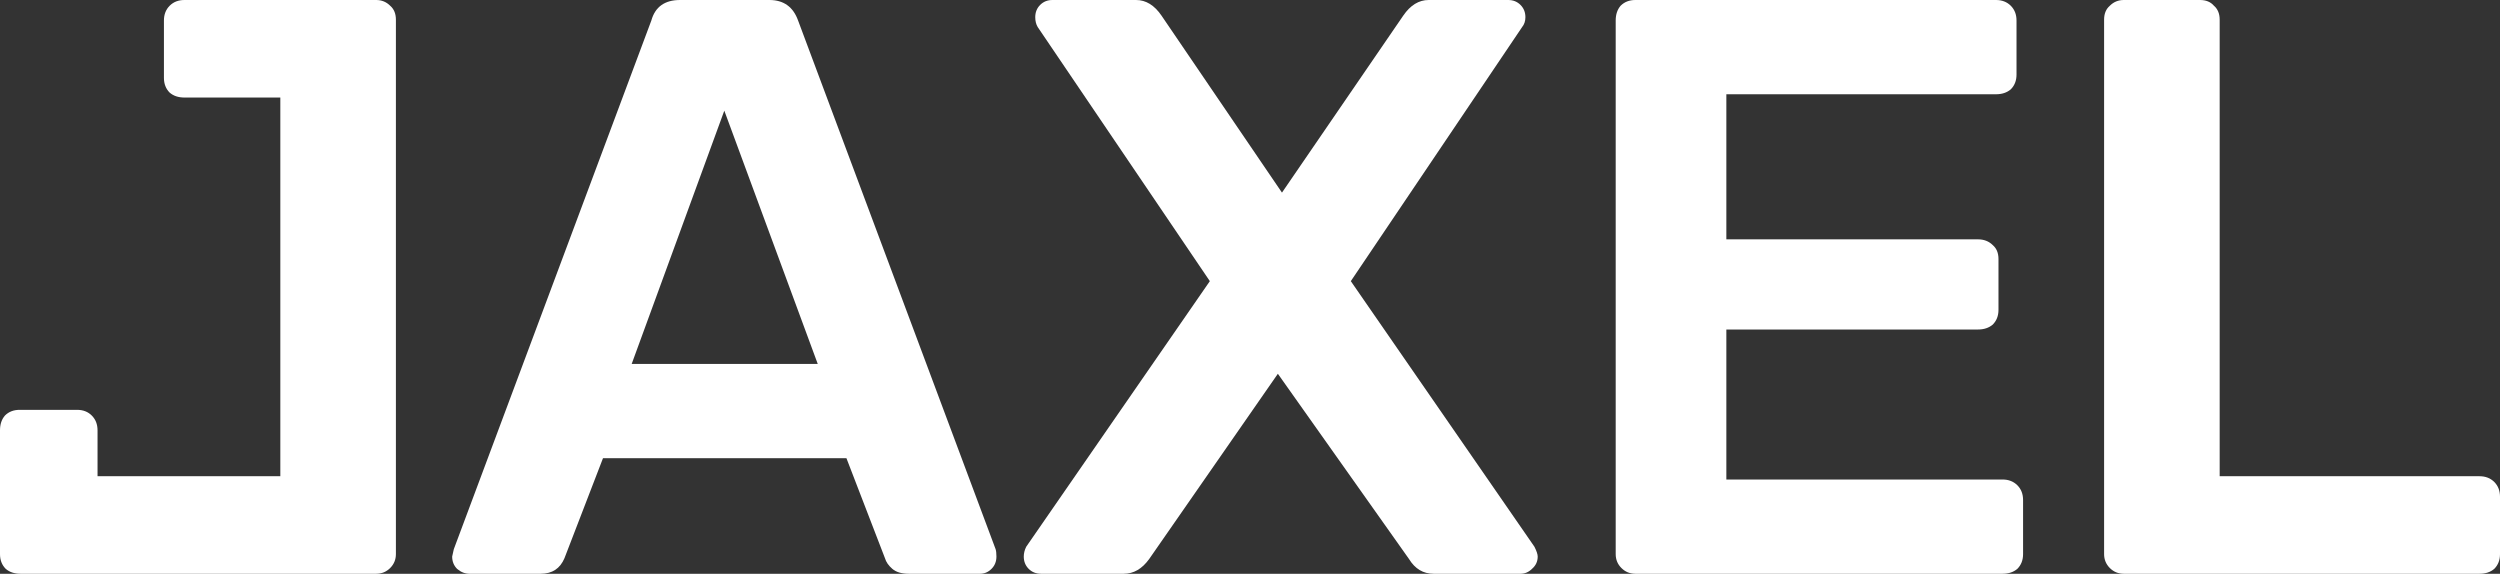<svg class="logo-text" width="61" height="14" viewBox="0 0 61 14" fill="none" xmlns="http://www.w3.org/2000/svg"><rect x="0" y="0" width="61" height="14" fill="#333333" stroke="none"/> <path d="M11.453 14C11.347 14 11.246 13.96 11.153 13.88C11.073 13.8 11.033 13.7 11.033 13.58L11.073 13.4L15.893 0.5C15.986 0.167 16.22 0 16.593 0H18.773C19.12 0 19.353 0.167 19.473 0.5L24.293 13.4C24.306 13.44 24.313 13.5 24.313 13.58C24.313 13.7 24.273 13.8 24.193 13.88C24.113 13.96 24.02 14 23.913 14H22.173C22 14 21.866 13.96 21.773 13.88C21.68 13.8 21.62 13.713 21.593 13.62L20.653 11.18H14.713L13.773 13.62C13.666 13.873 13.473 14 13.193 14H11.453ZM19.953 8.88L17.673 2.7L15.413 8.88H19.953Z" fill="#fff"></path> <path d="M25.4 14C25.28 14 25.18 13.96 25.1 13.88C25.02 13.8 24.98 13.7 24.98 13.58C24.98 13.5 25 13.42 25.04 13.34L29.52 6.86L25.32 0.66C25.28 0.593 25.26 0.513 25.26 0.42C25.26 0.3 25.3 0.2 25.38 0.12C25.46 0.04 25.56 0 25.68 0H27.72C27.96 0 28.167 0.127 28.34 0.38L31.28 4.7L34.24 0.38C34.414 0.127 34.62 0 34.86 0H36.8C36.92 0 37.02 0.04 37.1 0.12C37.18 0.2 37.22 0.3 37.22 0.42C37.22 0.513 37.194 0.593 37.14 0.66L32.96 6.86L37.44 13.34C37.494 13.447 37.52 13.527 37.52 13.58C37.52 13.7 37.474 13.8 37.38 13.88C37.3 13.96 37.207 14 37.1 14H34.98C34.727 14 34.527 13.88 34.38 13.64L31.18 9.12L28.04 13.64C27.867 13.88 27.66 14 27.42 14H25.4Z" fill="#fff"></path> <path d="M39.903 14C39.769 14 39.656 13.953 39.563 13.86C39.469 13.767 39.423 13.653 39.423 13.52V0.5C39.423 0.353 39.463 0.233 39.543 0.14C39.636 0.047 39.756 0 39.903 0H48.703C48.849 0 48.969 0.047 49.063 0.14C49.156 0.233 49.203 0.353 49.203 0.5V1.82C49.203 1.967 49.156 2.087 49.063 2.18C48.969 2.26 48.849 2.3 48.703 2.3H42.123V5.84H48.263C48.409 5.84 48.529 5.887 48.623 5.98C48.716 6.06 48.763 6.173 48.763 6.32V7.56C48.763 7.707 48.716 7.827 48.623 7.92C48.529 8 48.409 8.04 48.263 8.04H42.123V11.7H48.863C49.009 11.7 49.129 11.747 49.223 11.84C49.316 11.933 49.363 12.053 49.363 12.2V13.52C49.363 13.667 49.316 13.787 49.223 13.88C49.129 13.96 49.009 14 48.863 14H39.903Z" fill="#fff"></path> <path d="M51.82 14C51.687 14 51.573 13.953 51.48 13.86C51.387 13.767 51.34 13.653 51.34 13.52V0.48C51.34 0.333 51.387 0.22 51.48 0.14C51.573 0.047 51.687 0 51.82 0H53.68C53.827 0 53.94 0.047 54.02 0.14C54.113 0.22 54.16 0.333 54.16 0.48V11.62H60.5C60.647 11.62 60.767 11.667 60.86 11.76C60.953 11.853 61 11.973 61 12.12V13.52C61 13.667 60.953 13.787 60.86 13.88C60.767 13.96 60.647 14 60.5 14H51.82Z" fill="#fff"></path> <path d="M9.18 14C9.313 14 9.427 13.953 9.52 13.86C9.613 13.767 9.66 13.653 9.66 13.52V0.48C9.66 0.333 9.613 0.22 9.52 0.14C9.427 0.047 9.313 0 9.18 0H7.32C7.173 0 7.06 0.047 6.98 0.14C6.887 0.22 6.84 0.333 6.84 0.48V11.62H0.5C0.353 11.62 0.233 11.667 0.14 11.76C0.047 11.853 3.43323e-05 11.973 3.43323e-05 12.12V13.52C3.43323e-05 13.667 0.047 13.787 0.14 13.88C0.233 13.96 0.353 14 0.5 14H9.18Z" fill="#fff"></path> <path d="M2.38 10.5L2.38 13.5L5.72205e-06 13.5L5.75782e-06 10.5C5.75957e-06 10.353 0.04 10.233 0.12 10.14C0.213 10.046 0.333 10 0.48 10L1.88 10C2.027 10 2.147 10.046 2.24 10.14C2.333 10.233 2.38 10.353 2.38 10.5Z" fill="#fff"></path> <path d="M4.5 3.0598e-07L8 0L8 2.38L4.5 2.38C4.353 2.38 4.233 2.34 4.14 2.26C4.047 2.167 4 2.047 4 1.9L4 0.5C4 0.353 4.047 0.233 4.14 0.14C4.233 0.047 4.353 3.18802e-07 4.5 3.0598e-07Z" fill="#fff"></path> </svg>